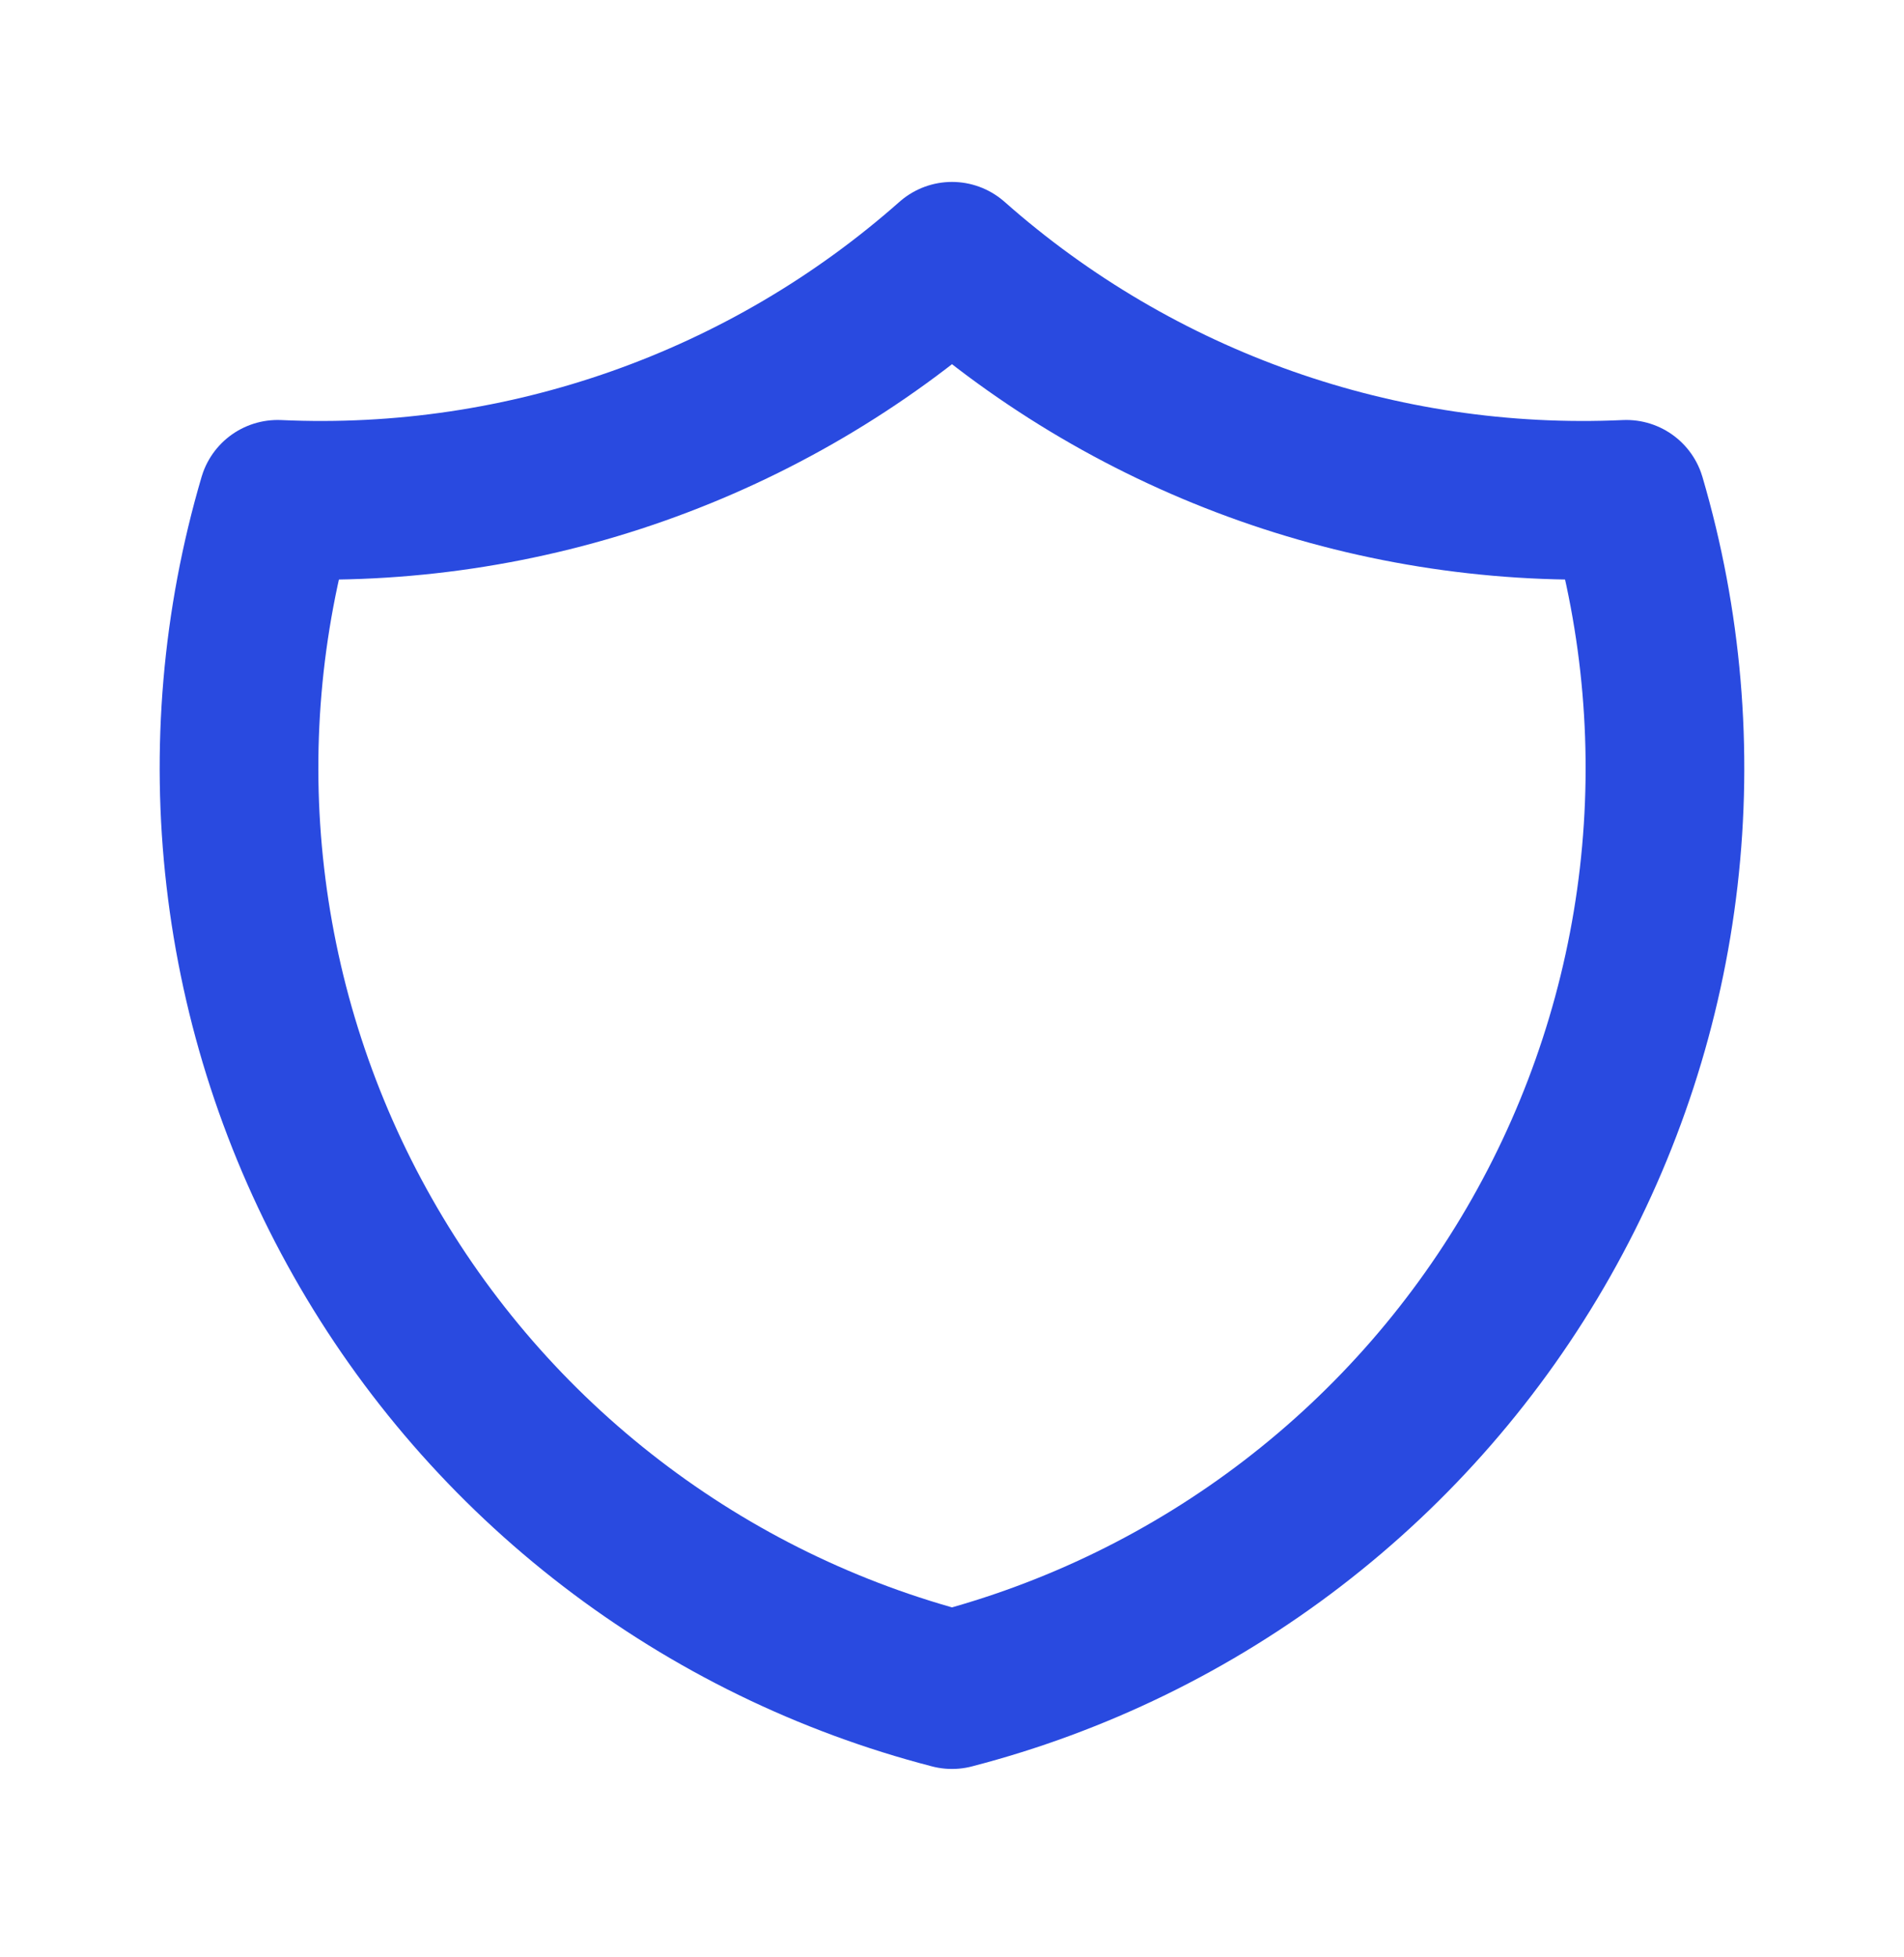 <svg width="36" height="37" viewBox="0 0 36 37" fill="none" xmlns="http://www.w3.org/2000/svg">
<path d="M18 4.939C21.504 8.039 26.077 9.653 30.75 9.439C31.43 11.754 31.638 14.182 31.362 16.578C31.086 18.975 30.33 21.291 29.141 23.39C27.952 25.489 26.352 27.328 24.439 28.796C22.525 30.265 20.335 31.334 18 31.939C15.665 31.334 13.475 30.265 11.561 28.796C9.647 27.328 8.048 25.489 6.859 23.39C5.669 21.291 4.914 18.975 4.638 16.578C4.361 14.182 4.569 11.754 5.25 9.439C9.923 9.653 14.496 8.039 18 4.939Z" stroke="#294AE0" stroke-width="3" stroke-linecap="round" stroke-linejoin="round"/>
</svg>
